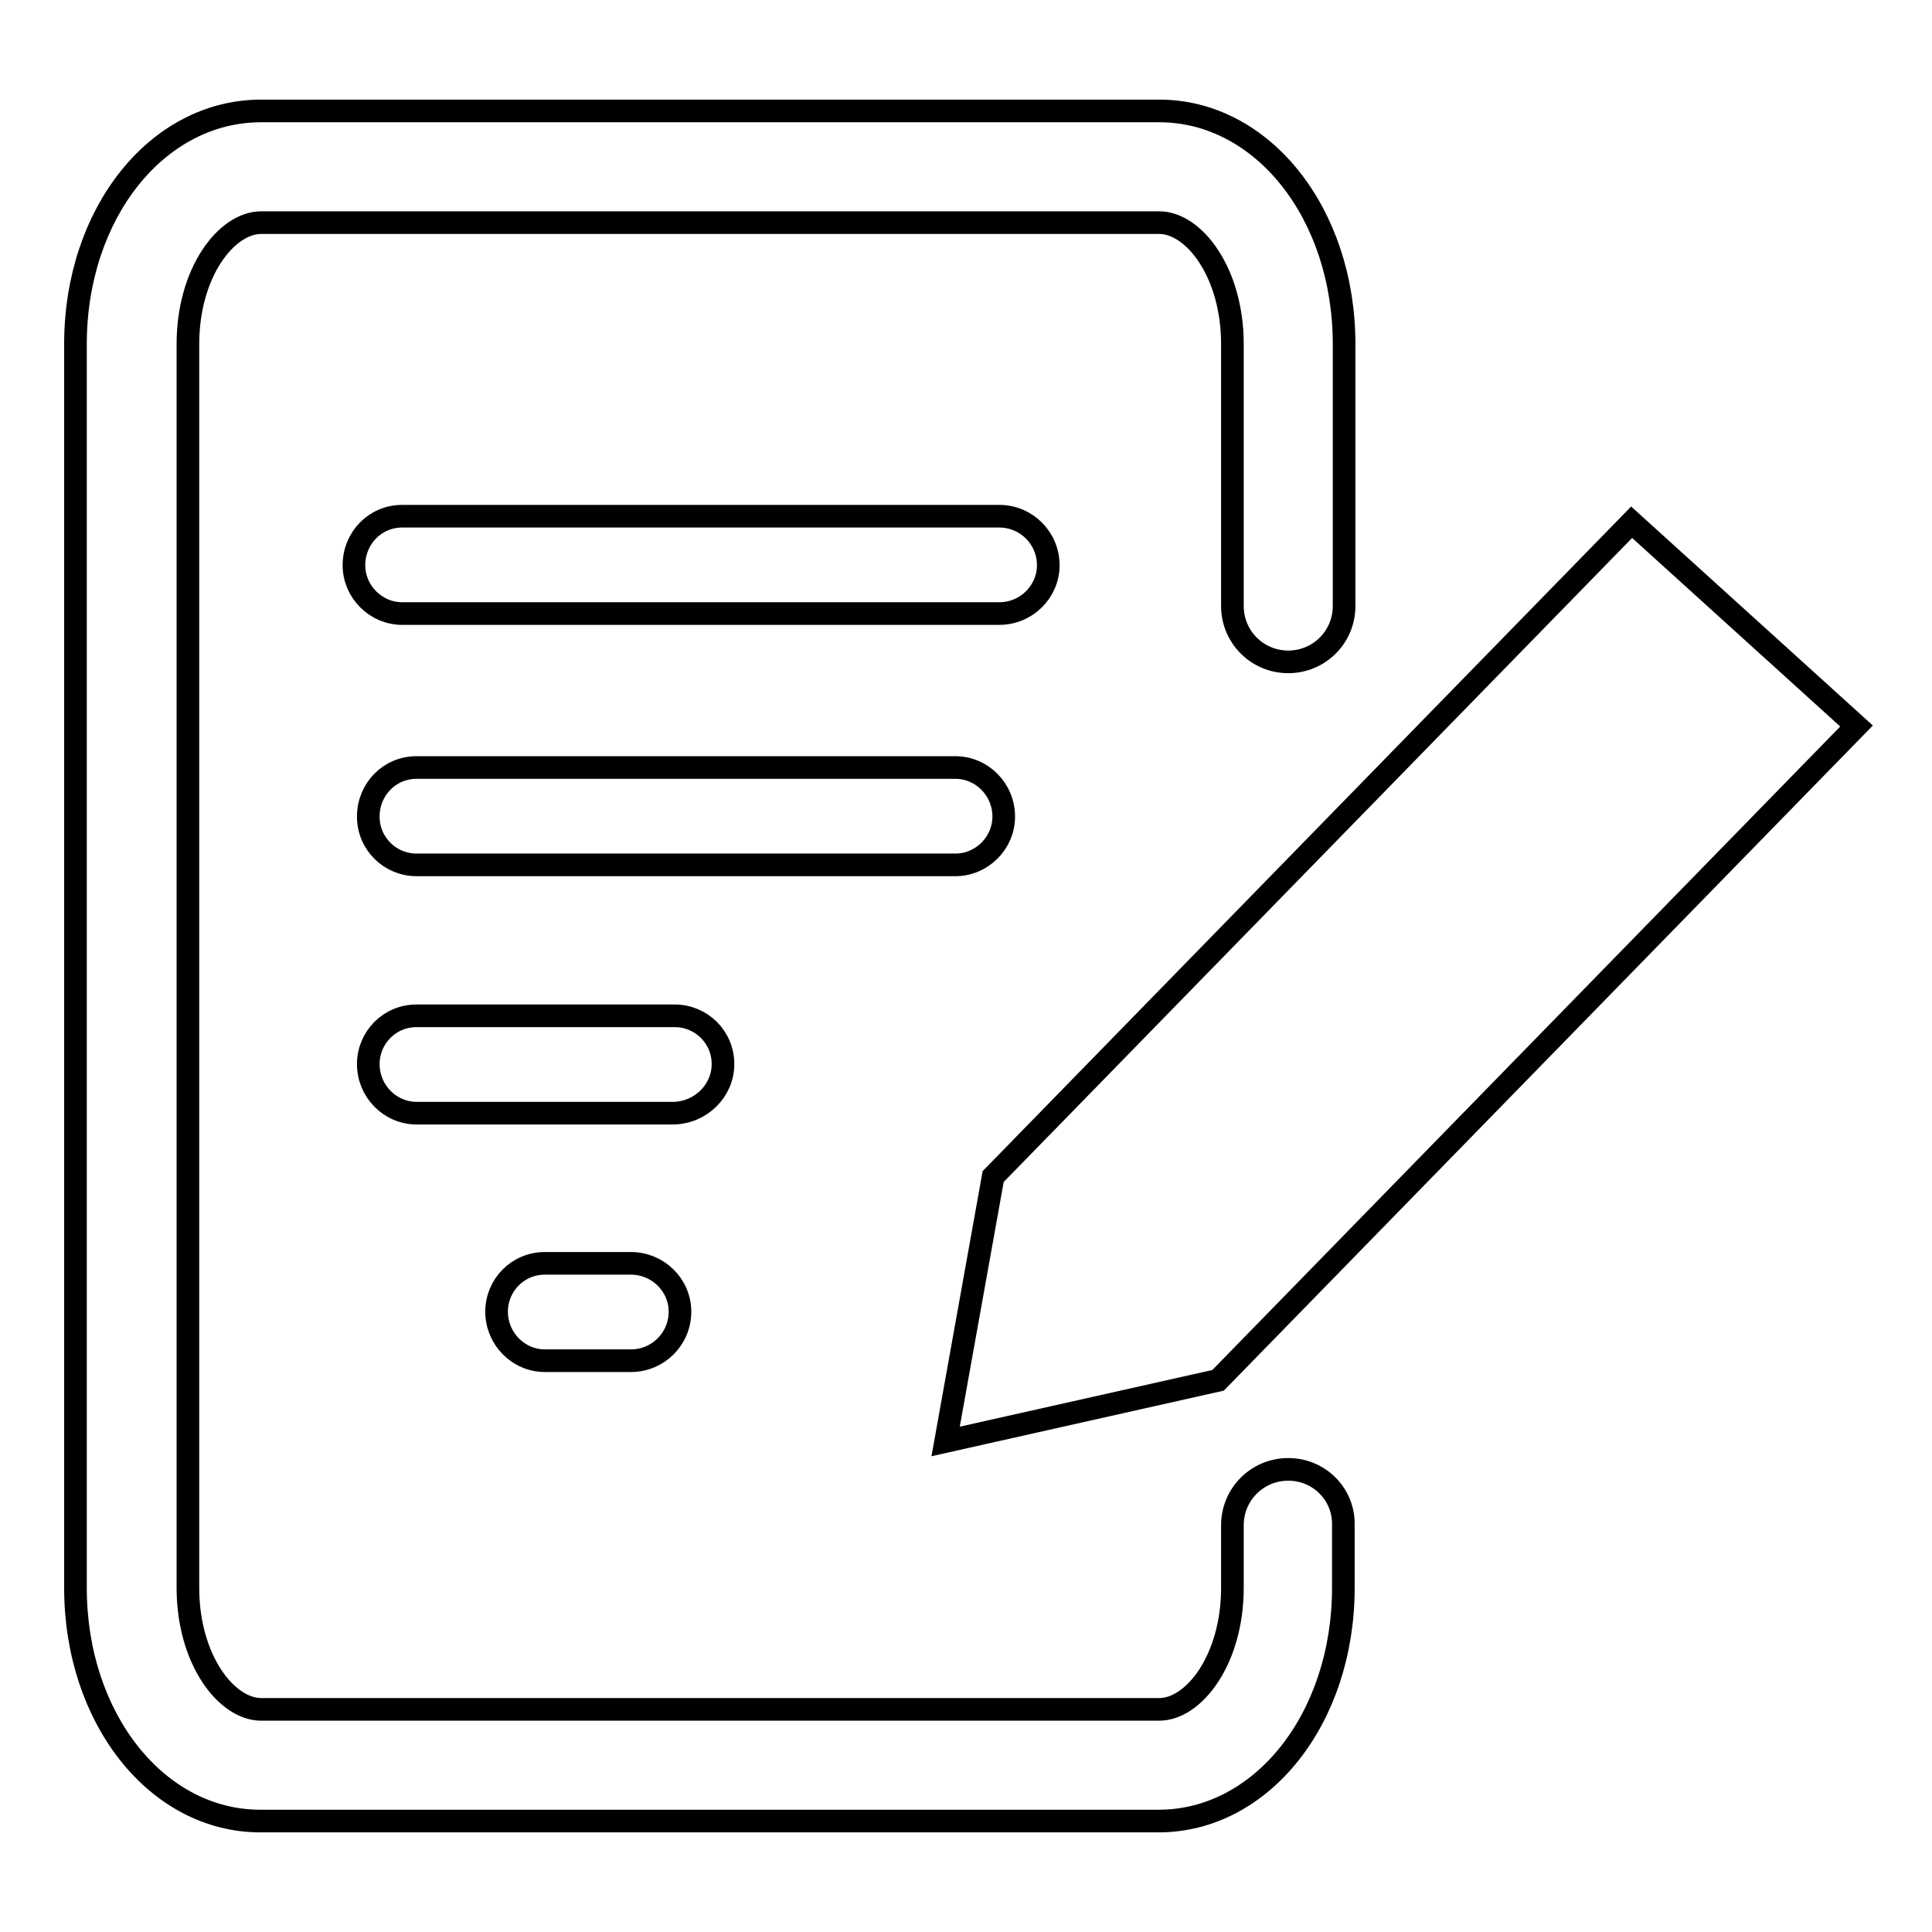 <?xml version="1.0" encoding="utf-8"?>
<!-- Svg Vector Icons : http://www.onlinewebfonts.com/icon -->
<!DOCTYPE svg PUBLIC "-//W3C//DTD SVG 1.1//EN" "http://www.w3.org/Graphics/SVG/1.1/DTD/svg11.dtd">
<svg version="1.1" xmlns="http://www.w3.org/2000/svg" xmlns:xlink="http://www.w3.org/1999/xlink" x="0px" y="0px" viewBox="0 0 256 256" enable-background="new 0 0 256 256" xml:space="preserve">
<g><g><path stroke-width="3" fill-opacity="0" stroke="#000000"  d="M133,108.2c0-3.6-2.9-6.5-6.4-6.5H55.2c-3.6,0-6.4,2.9-6.4,6.5s2.9,6.4,6.4,6.4h71.4C130.1,114.6,133,111.7,133,108.2z"/><path stroke-width="3" fill-opacity="0" stroke="#000000"  d="M95.8,141c0-3.6-2.9-6.4-6.4-6.4H55.2c-3.6,0-6.4,2.9-6.4,6.4c0,3.6,2.9,6.5,6.4,6.5h34.1C92.9,147.4,95.8,144.5,95.8,141z"/><path stroke-width="3" fill-opacity="0" stroke="#000000"  d="M132.4,81.3c3.6,0,6.5-2.9,6.5-6.4c0-3.6-2.9-6.5-6.5-6.5H53.3c-3.6,0-6.4,2.9-6.4,6.5c0,3.5,2.9,6.4,6.4,6.4H132.4z"/><path stroke-width="3" fill-opacity="0" stroke="#000000"  d="M83.6,167.4H72.2c-3.6,0-6.4,2.9-6.4,6.4c0,3.6,2.9,6.5,6.4,6.5h11.4c3.6,0,6.5-2.9,6.5-6.5C90.1,170.3,87.2,167.4,83.6,167.4z"/><path stroke-width="3" fill-opacity="0" stroke="#000000"  d="M125.3,191l36.1-8.1L246,96.2l-29.8-27l-84.6,86.7L125.3,191z"/><path stroke-width="3" fill-opacity="0" stroke="#000000"  d="M170.7,194.7c-4.1,0-7.4,3.3-7.4,7.4v8.3c0,9.5-5.1,16.1-9.7,16.1h-119c-4.6,0-9.7-6.6-9.7-16.1V45.6c0-9.5,5.1-16.1,9.7-16.1h119c4.6,0,9.7,6.6,9.7,16.1v34.7c0,4.1,3.3,7.4,7.4,7.4c4.1,0,7.4-3.3,7.4-7.4V45.6c0-17.3-10.8-30.9-24.5-30.9h-119C20.8,14.7,10,28.3,10,45.6v164.8c0,17.3,10.8,30.9,24.5,30.9h119c13.7,0,24.5-13.6,24.5-30.9v-8.3C178.1,198,174.8,194.7,170.7,194.7z"/></g></g>
</svg>